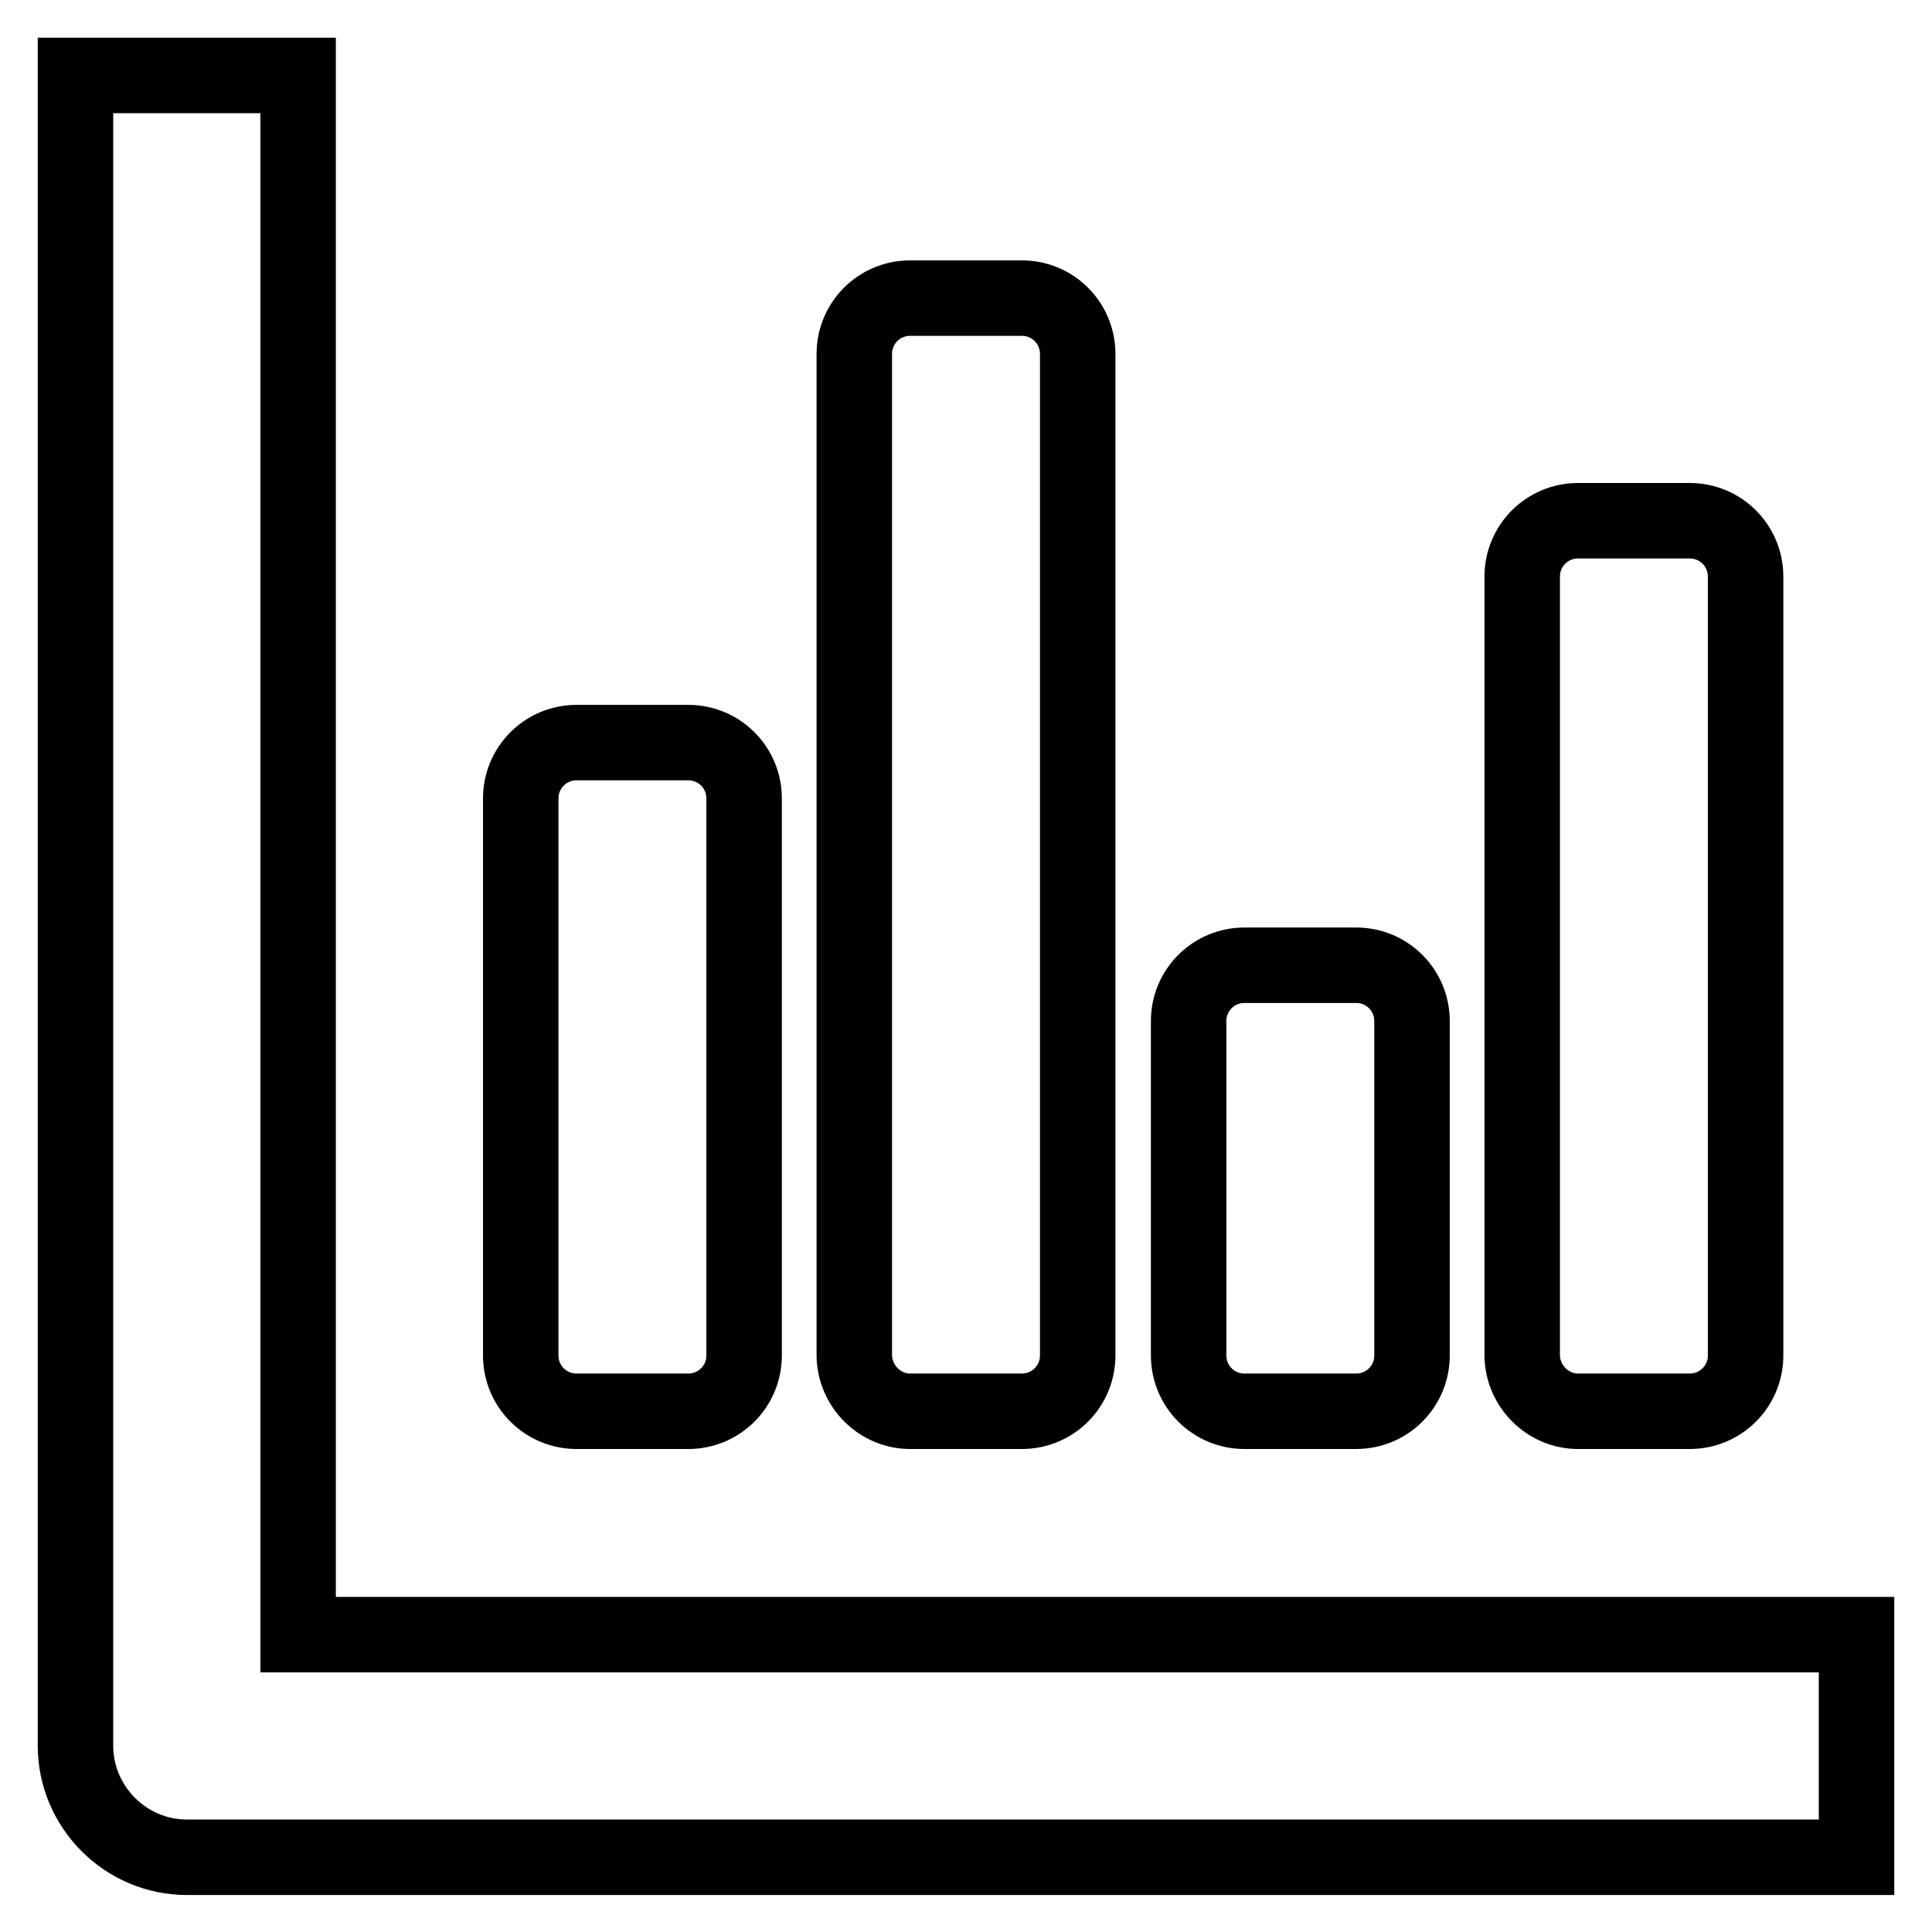 <?xml version="1.0" encoding="utf-8"?>
<!-- Svg Vector Icons : http://www.onlinewebfonts.com/icon -->
<!DOCTYPE svg PUBLIC "-//W3C//DTD SVG 1.1//EN" "http://www.w3.org/Graphics/SVG/1.1/DTD/svg11.dtd">
<svg version="1.1" xmlns="http://www.w3.org/2000/svg" xmlns:xlink="http://www.w3.org/1999/xlink" x="0px" y="0px" viewBox="0 0 256 256" enable-background="new 0 0 256 256" xml:space="preserve">
<g> <path stroke-width="10" fill-opacity="0" stroke="#000000"  d="M39.5,216.5V10H10v221.3c0,8.1,6.6,14.8,14.8,14.8l0,0H246v-29.5H39.5L39.5,216.5z"/> <path stroke-width="10" fill-opacity="0" stroke="#000000"  d="M76.4,187h14.8c4.1,0,7.4-3.3,7.4-7.4l0,0v-73.8c0-4.1-3.3-7.4-7.4-7.4l0,0H76.4c-4.1,0-7.4,3.3-7.4,7.4 l0,0v73.8C69,183.7,72.3,187,76.4,187L76.4,187z M120.6,187h14.8c4.1,0,7.4-3.3,7.4-7.4l0,0V46.9c0-4.1-3.3-7.4-7.4-7.4l0,0h-14.8 c-4.1,0-7.4,3.3-7.4,7.4l0,0v132.8C113.3,183.7,116.6,187,120.6,187L120.6,187z M164.9,187h14.8c4.1,0,7.4-3.3,7.4-7.4l0,0v-44.3 c0-4.1-3.3-7.4-7.4-7.4l0,0h-14.8c-4.1,0-7.4,3.3-7.4,7.4l0,0v44.3C157.5,183.7,160.8,187,164.9,187L164.9,187z M209.1,187h14.8 c4.1,0,7.4-3.3,7.4-7.4l0,0V76.4c0-4.1-3.3-7.4-7.4-7.4l0,0h-14.8c-4.1,0-7.4,3.3-7.4,7.4l0,0v103.3 C201.8,183.7,205.1,187,209.1,187L209.1,187z"/></g>
</svg>